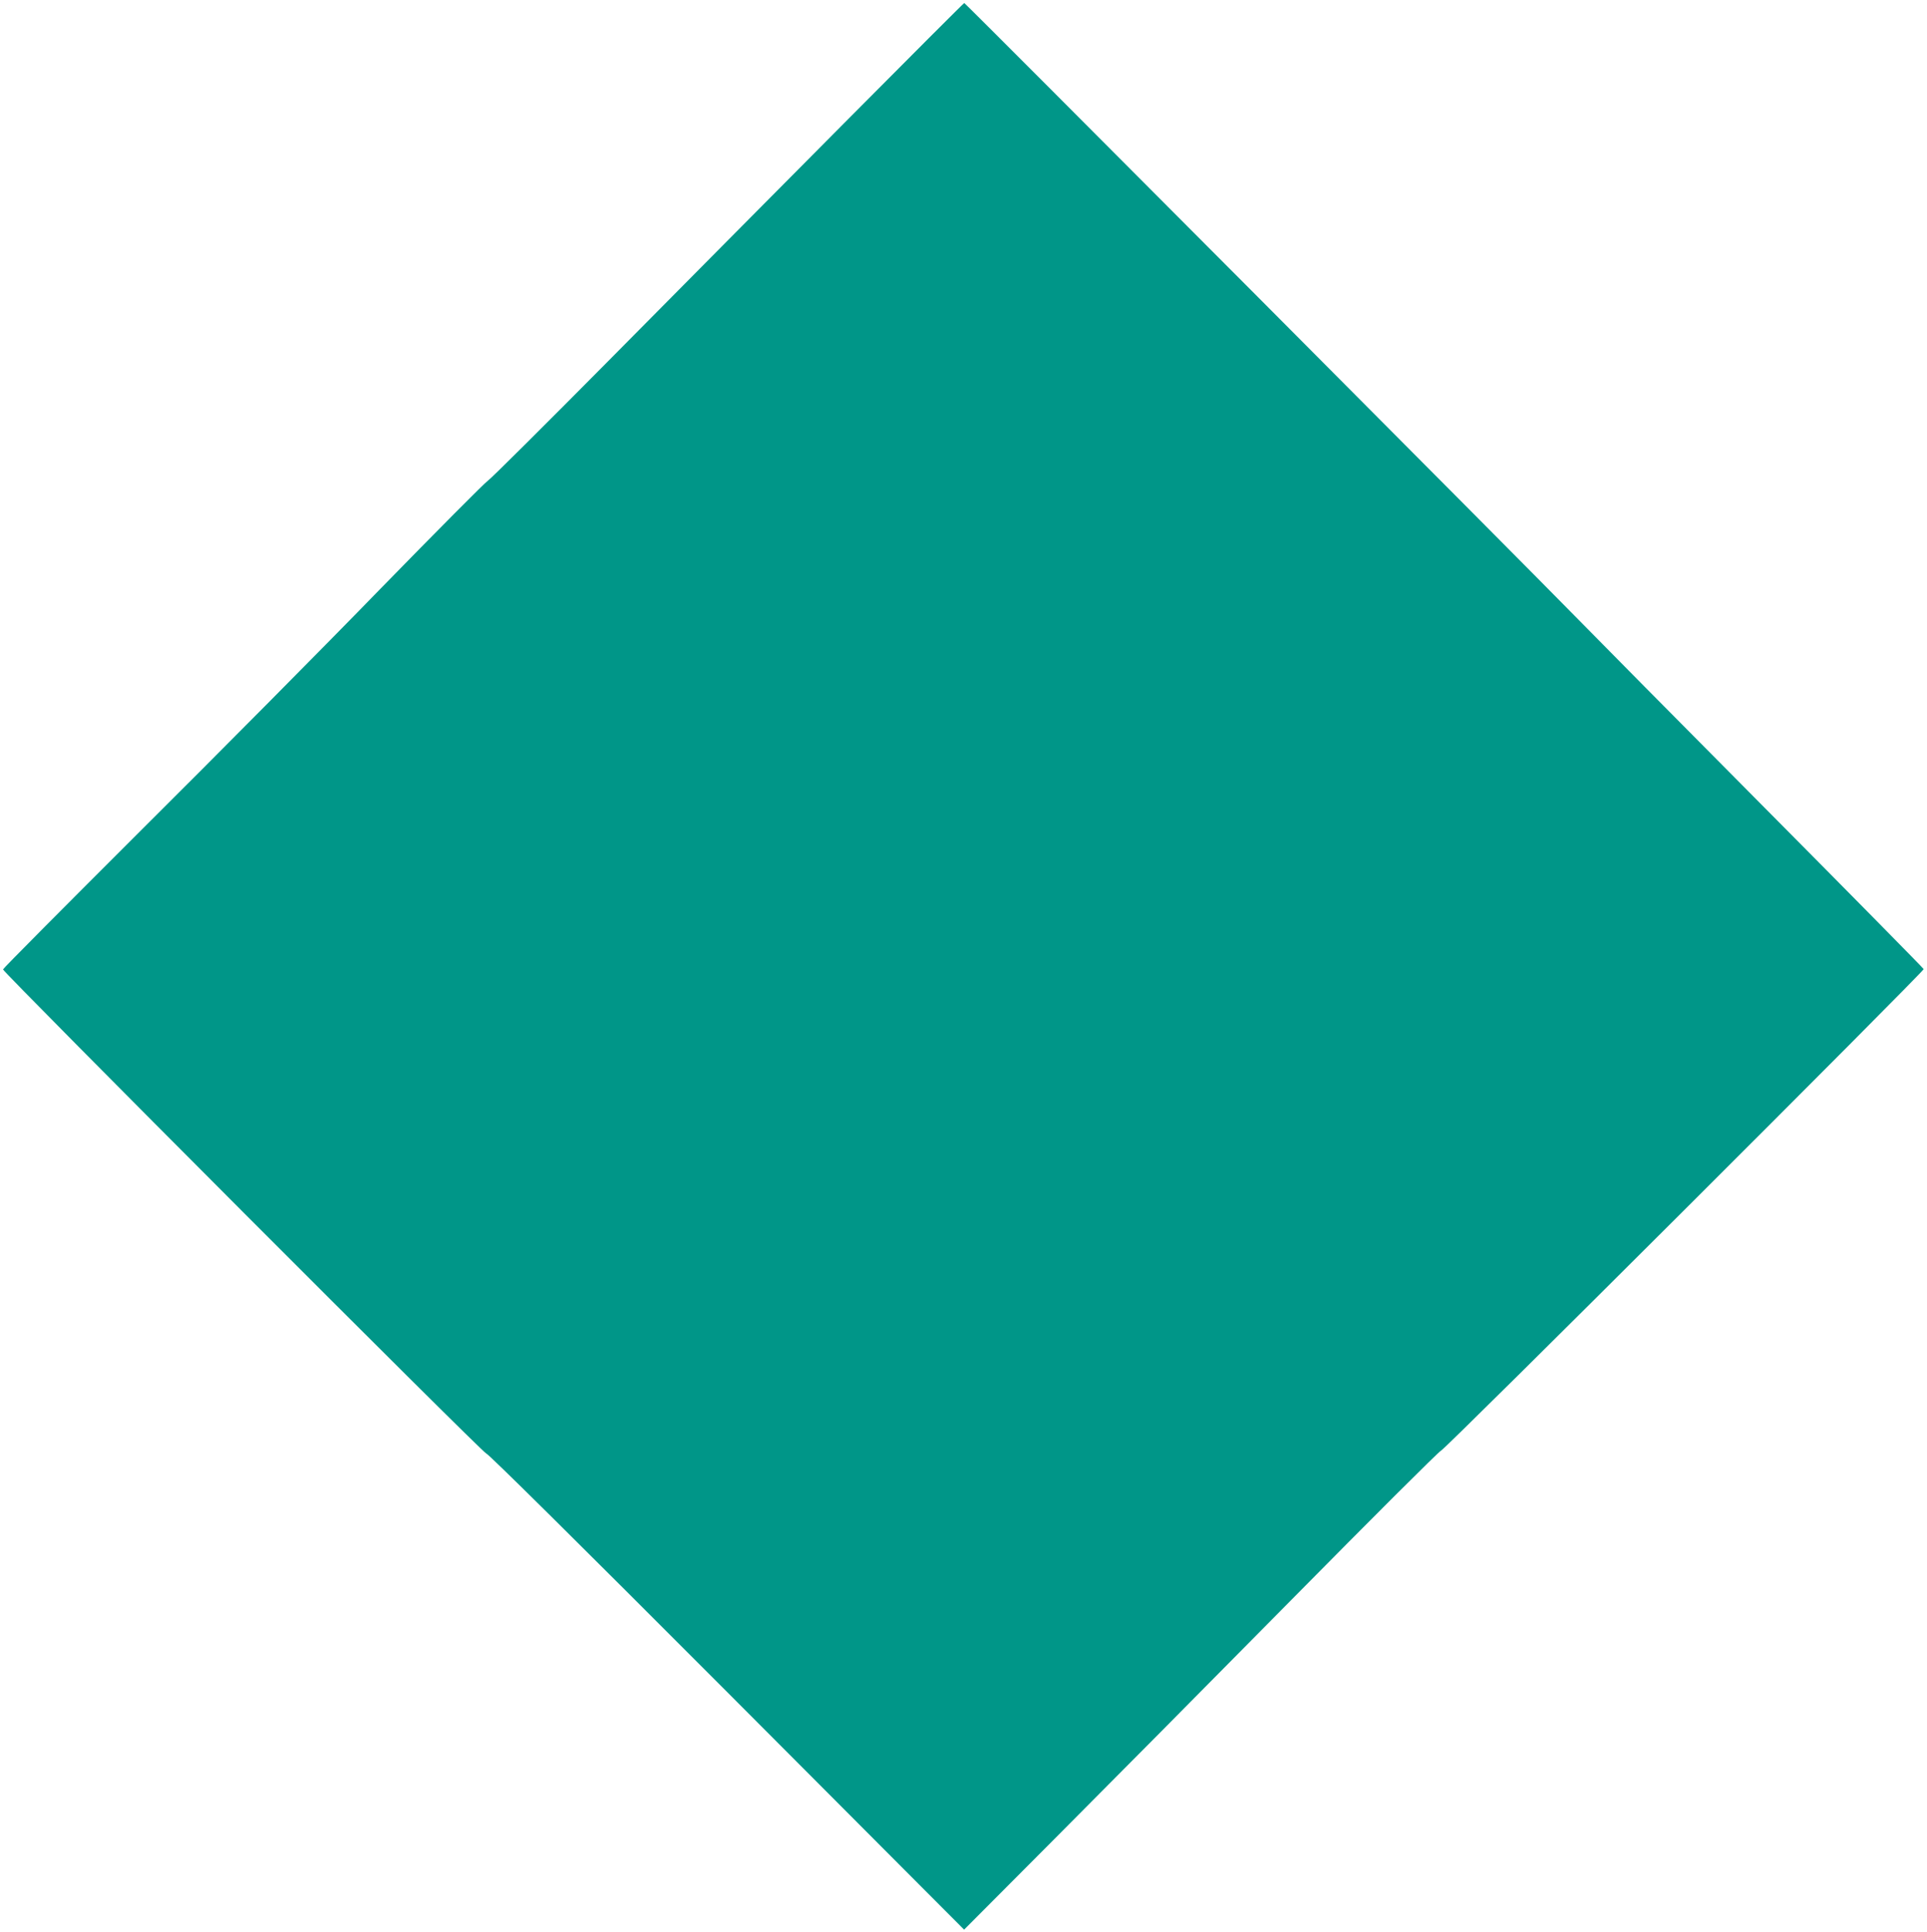 <?xml version="1.0" standalone="no"?>
<!DOCTYPE svg PUBLIC "-//W3C//DTD SVG 20010904//EN"
 "http://www.w3.org/TR/2001/REC-SVG-20010904/DTD/svg10.dtd">
<svg version="1.0" xmlns="http://www.w3.org/2000/svg"
 width="1277pt" height="1280pt" viewBox="0 0 1277 1280"
 preserveAspectRatio="xMidYMid meet">
<g transform="translate(0,1280) scale(0.1,-0.1)"
fill="#009688" stroke="none">
<path d="M5590 11980 c-437 -440 -1139 -1147 -1559 -1572 -421 -425 -780 -782
-798 -793 -18 -11 -338 -333 -711 -715 -372 -383 -1088 -1105 -1590 -1604
-501 -500 -912 -913 -912 -919 0 -19 3182 -3207 3202 -3207 12 0 592 -574
1593 -1577 l1574 -1578 598 600 c329 330 1035 1042 1568 1582 534 541 981 987
995 992 30 11 3203 3177 3198 3190 -1 5 -473 484 -1048 1063 -575 579 -1144
1154 -1265 1278 -331 339 -4038 4060 -4045 4060 -3 0 -363 -360 -800 -800z"/>
</g>
</svg>
